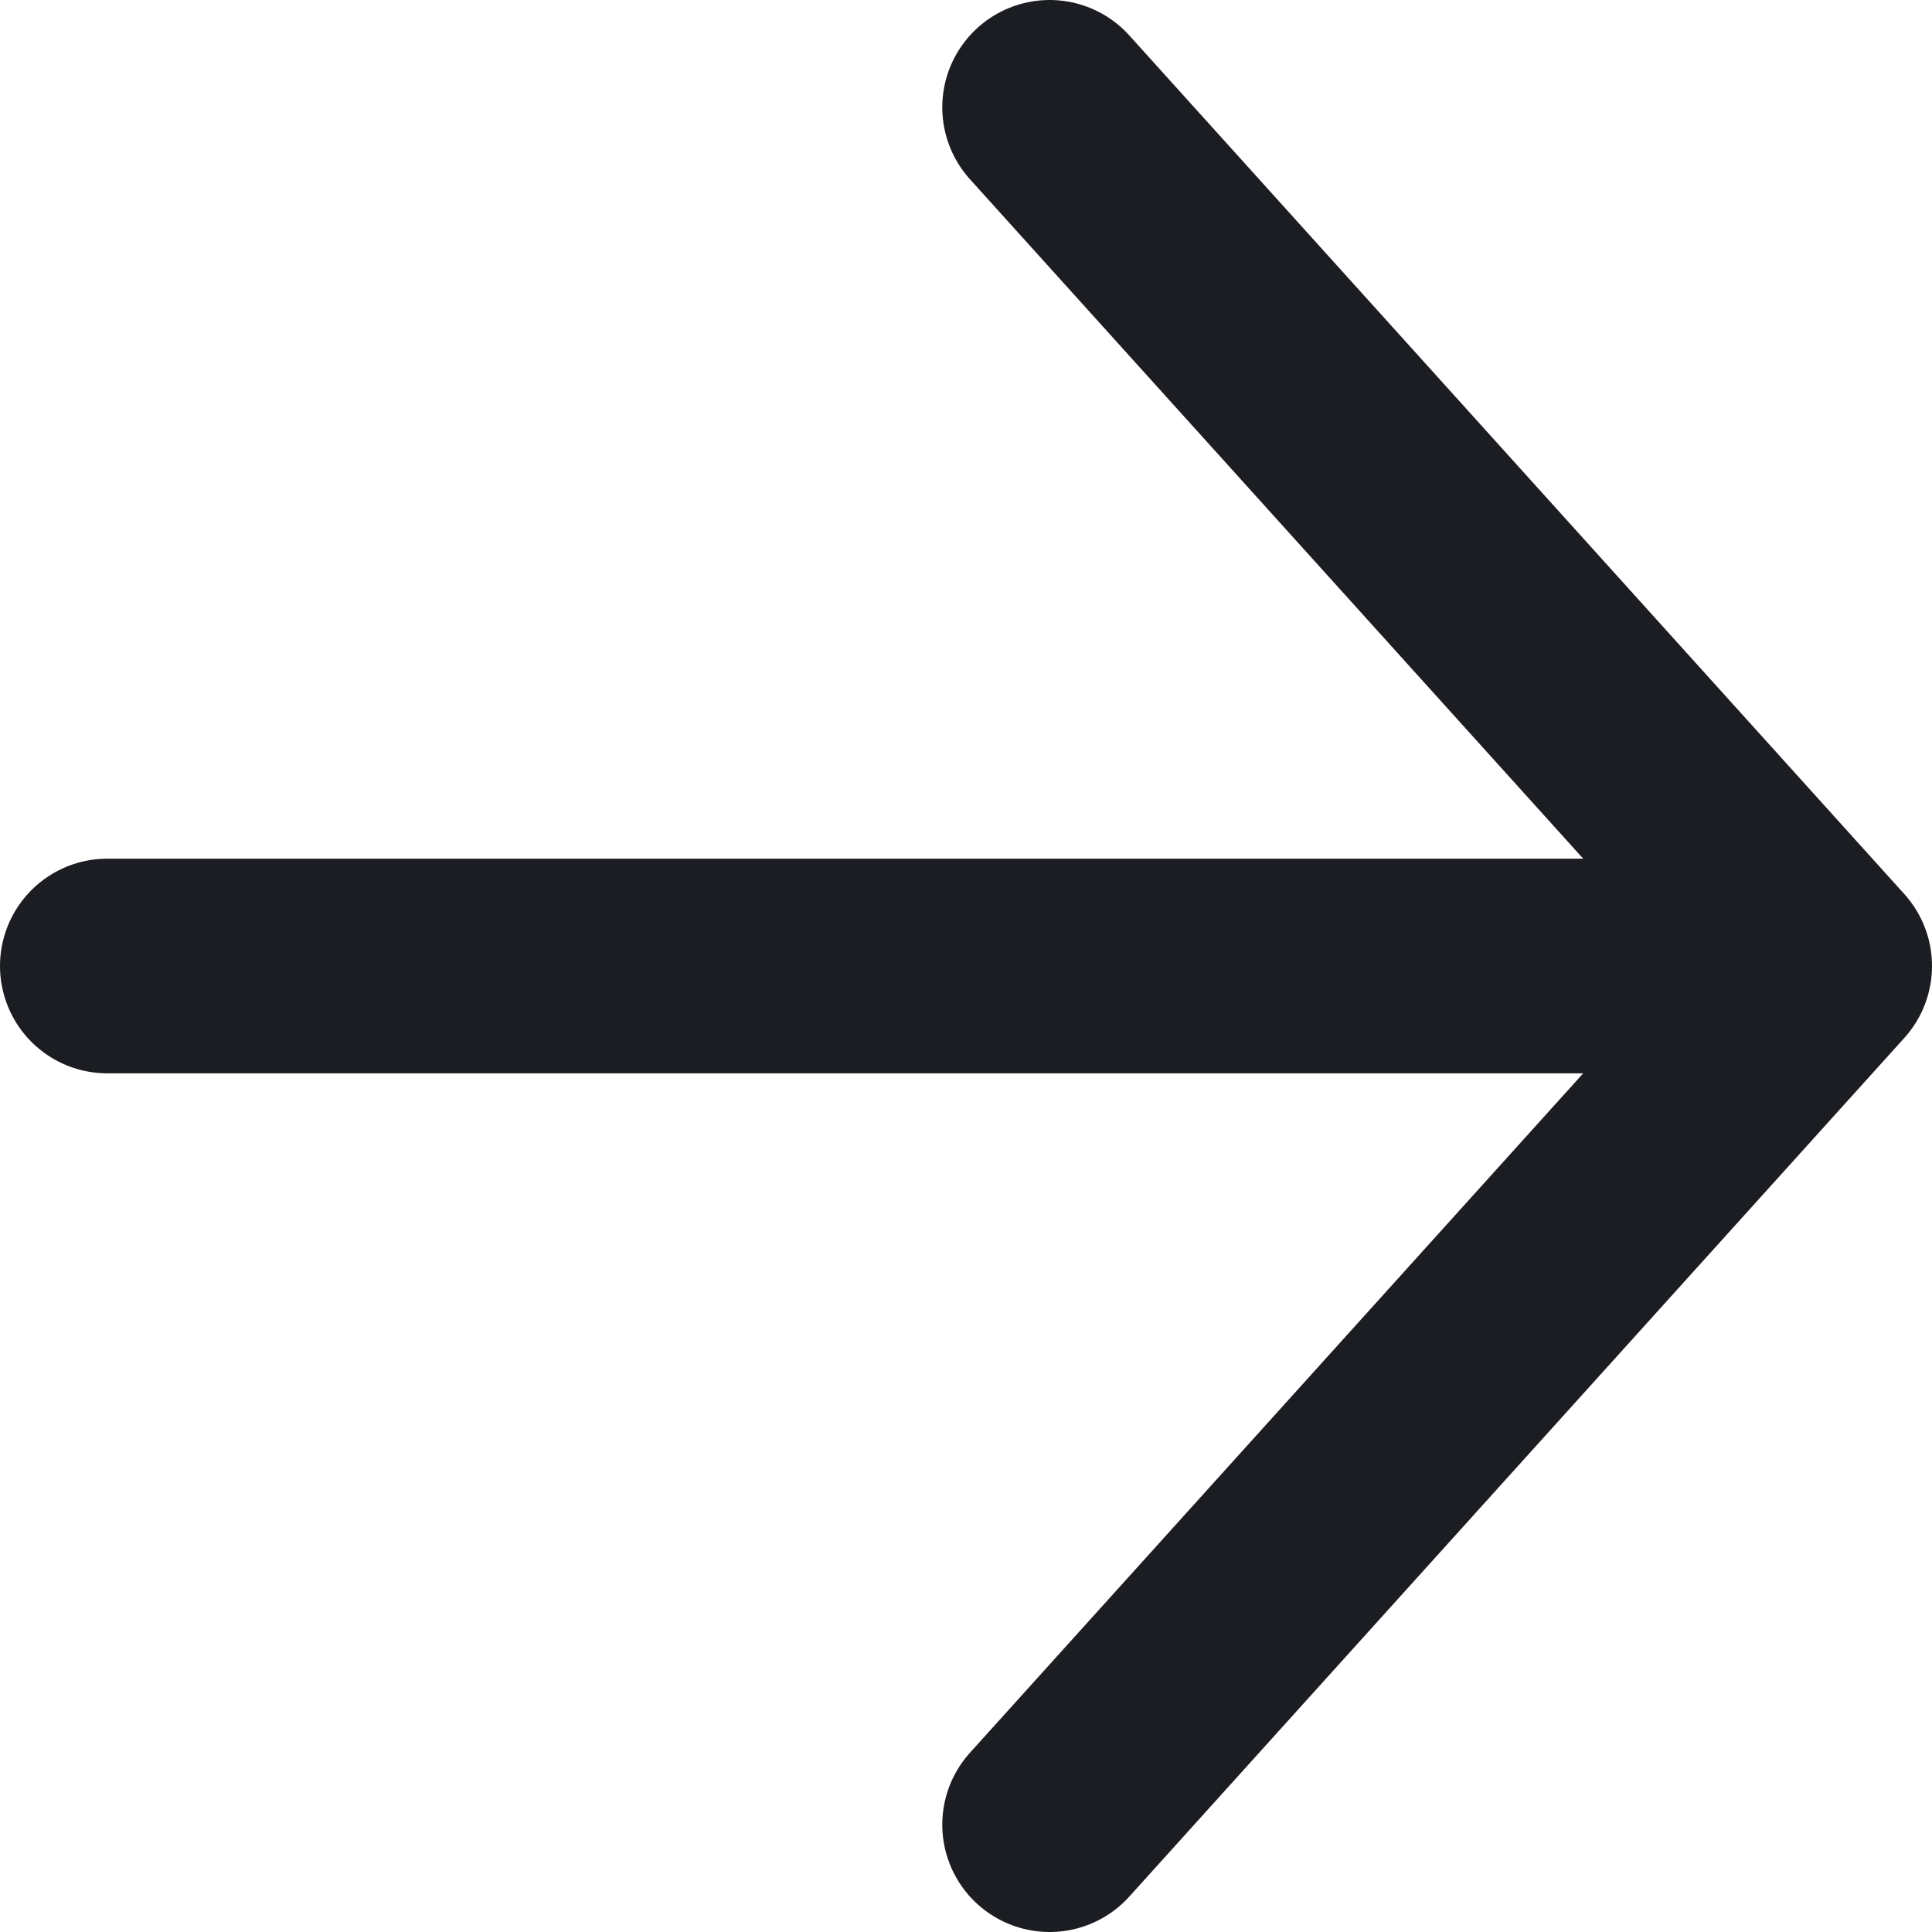 <svg width="18" height="18" viewBox="0 0 18 18" fill="none" xmlns="http://www.w3.org/2000/svg">
<path d="M1 9L17 9M17 9L9.779 17M17 9L9.779 1" stroke="#1B1D22" stroke-width="2" stroke-linecap="round" stroke-linejoin="bevel"/>
</svg>
